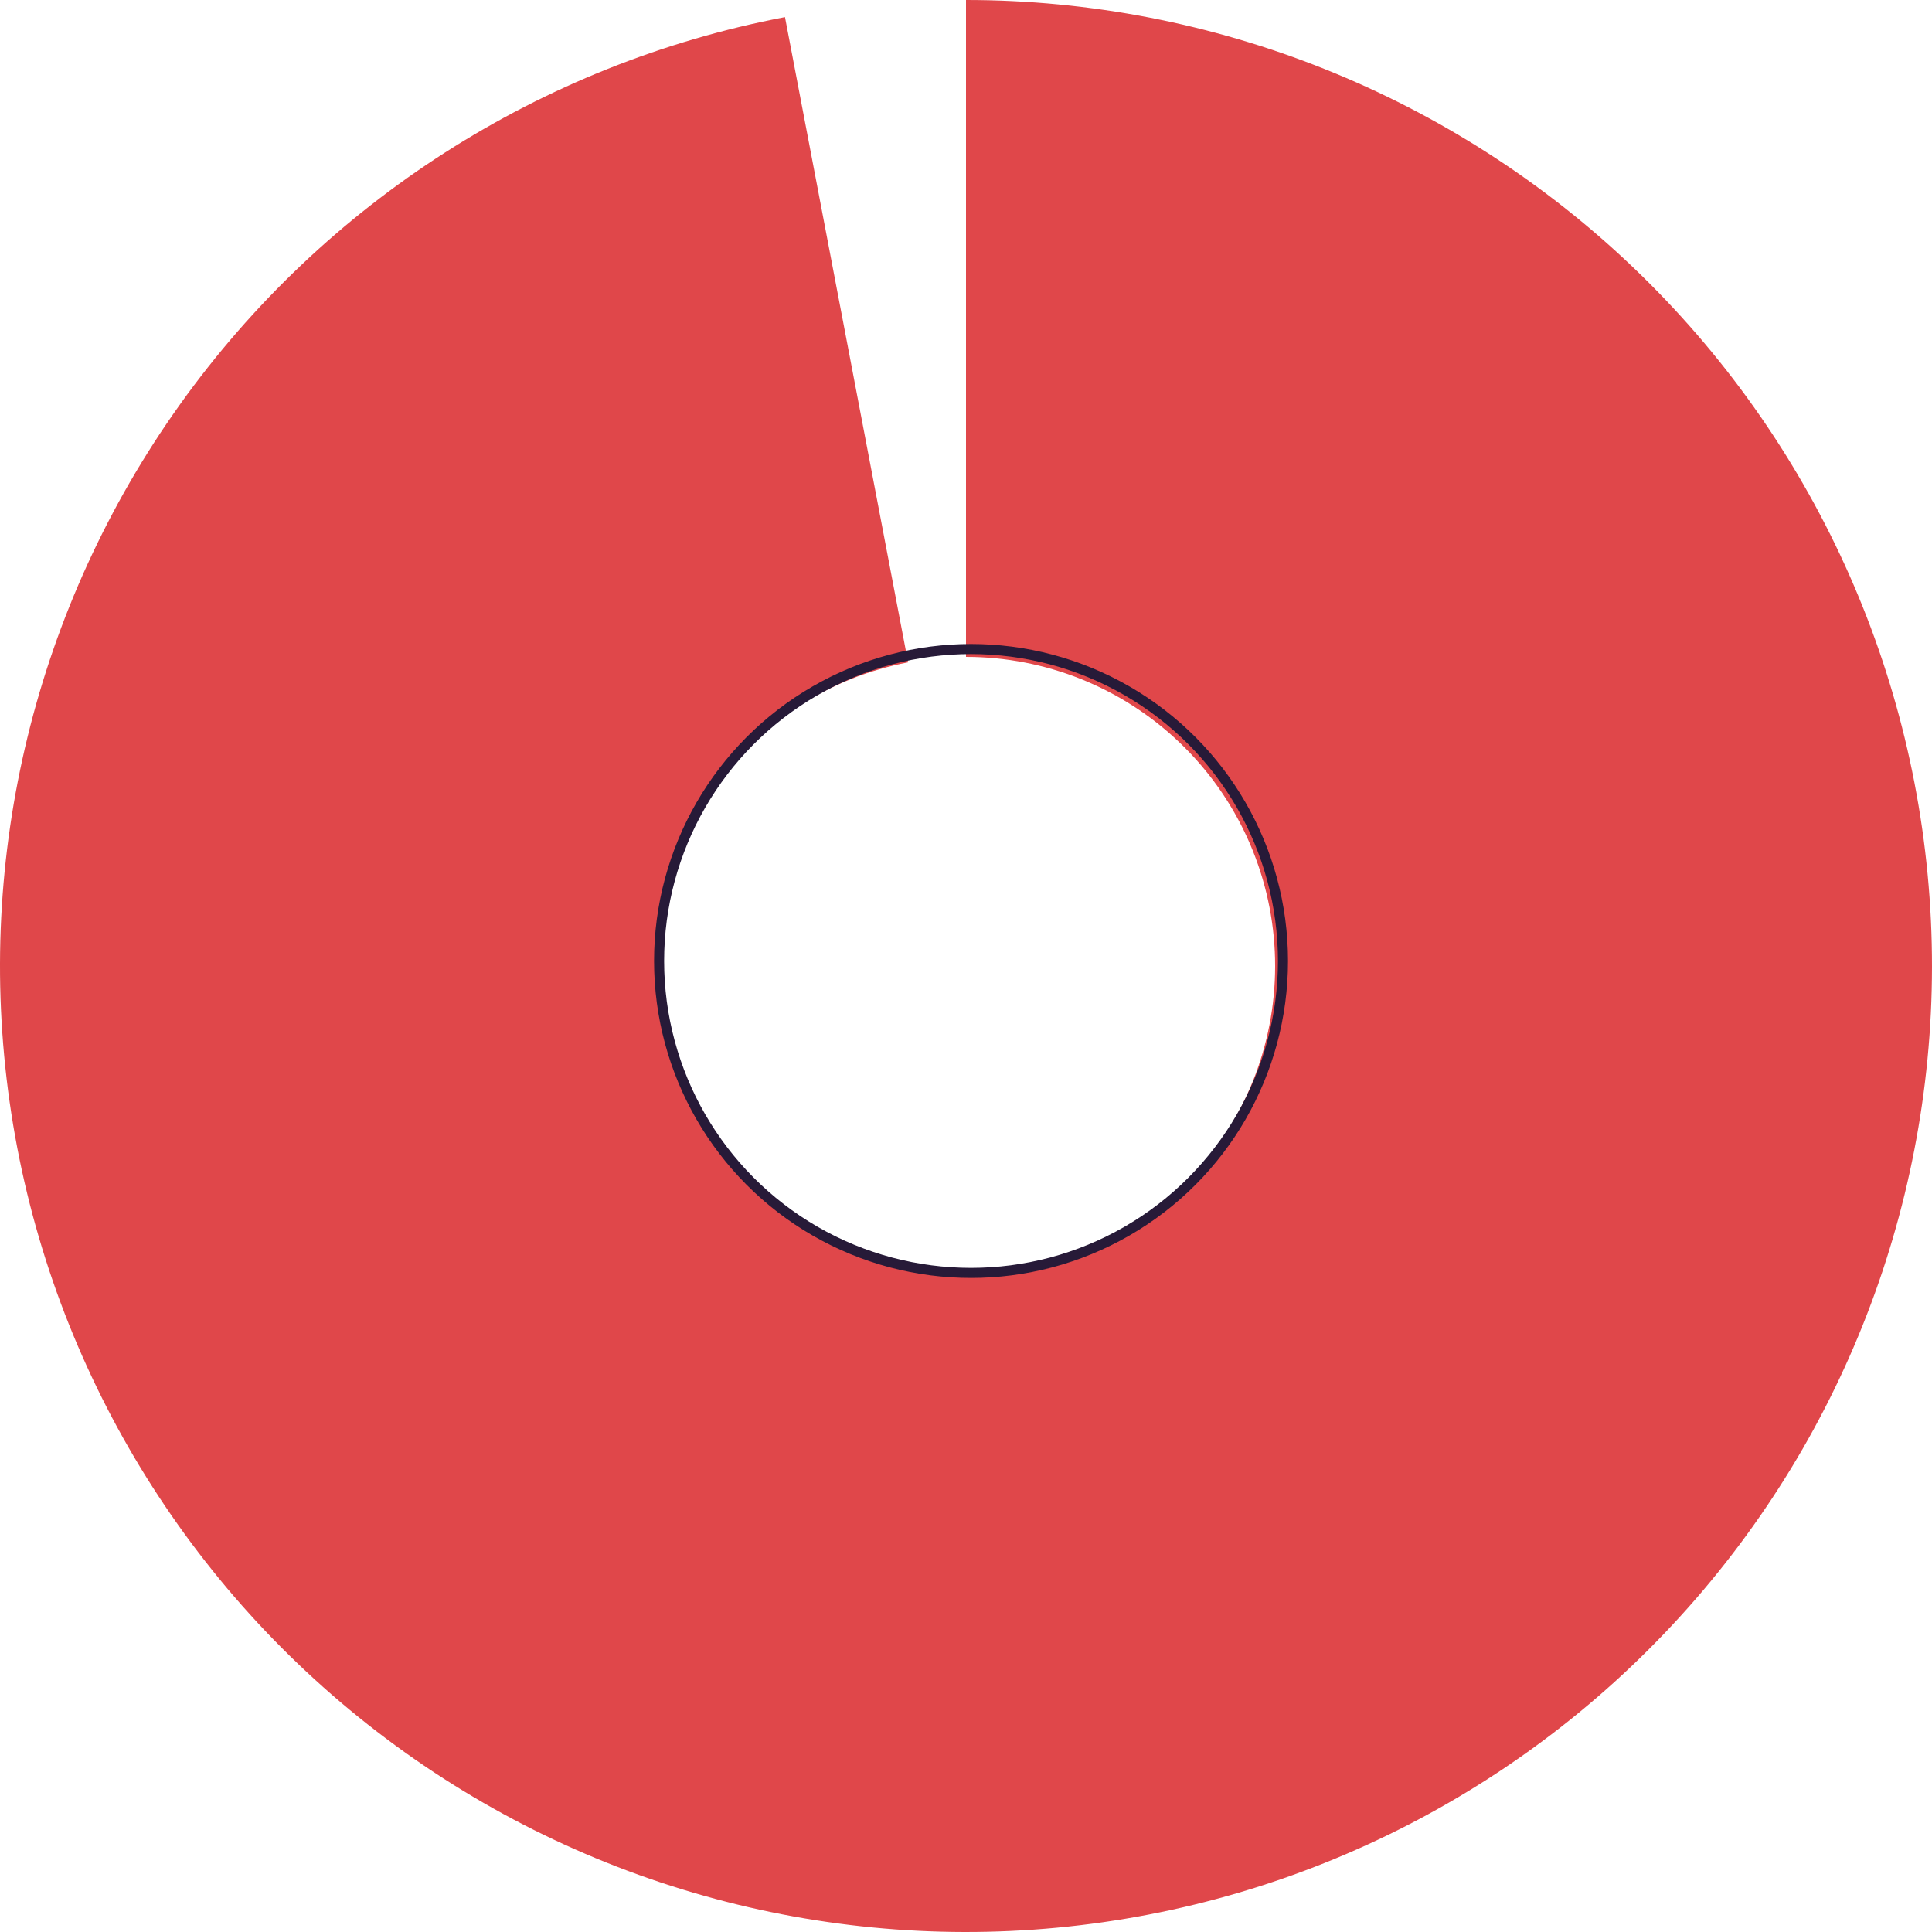 <svg width="192" height="192" viewBox="0 0 192 192" fill="none" xmlns="http://www.w3.org/2000/svg">
<path d="M96 1.10625e-05C120.678 9.98379e-06 144.408 9.503 162.264 26.537C180.12 43.571 190.731 66.827 191.893 91.478C193.056 116.128 184.681 140.28 168.507 158.918C152.333 177.557 129.603 189.252 105.034 191.574C80.466 193.896 55.947 186.668 36.567 171.39C17.187 156.112 4.435 133.958 0.958 109.527C-2.519 85.095 3.546 60.263 17.894 40.184C32.242 20.106 53.771 6.325 78.011 1.7L90.244 65.824C82.487 67.304 75.597 71.714 71.006 78.139C66.415 84.564 64.474 92.51 65.587 100.328C66.699 108.147 70.78 115.236 76.981 120.125C83.183 125.014 91.029 127.327 98.891 126.584C106.753 125.84 114.027 122.098 119.202 116.134C124.378 110.169 127.058 102.441 126.686 94.553C126.314 86.665 122.918 79.223 117.205 73.772C111.491 68.321 103.897 65.28 96 65.28L96 1.10625e-05Z" fill="#E0474A"/>
<circle cx="96.5" cy="95.5" r="31" stroke="#271A38"/>
</svg>
